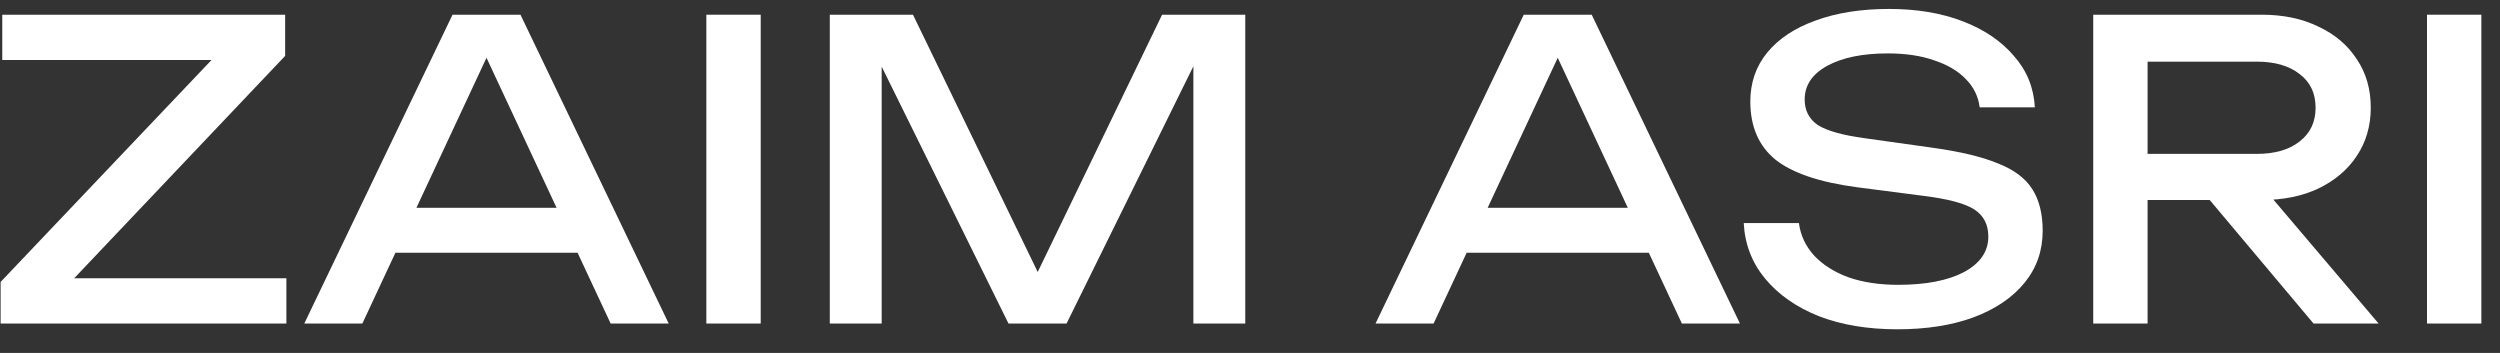 <svg width="85" height="12" viewBox="0 0 85 12" fill="none" xmlns="http://www.w3.org/2000/svg">
<rect x="0" y="0" width="85" height="12" fill="#333333" stroke="none"/>
<path d="M82.518 0.5H84.366V11H82.518V0.5Z" fill="white"/>
<path d="M72.458 5.232H76.728C77.344 5.232 77.829 5.092 78.184 4.812C78.548 4.532 78.73 4.149 78.73 3.664C78.73 3.169 78.548 2.787 78.184 2.516C77.829 2.236 77.344 2.096 76.728 2.096H72.192L73.018 1.06V11H71.17V0.5H76.896C77.633 0.5 78.277 0.635 78.828 0.906C79.388 1.167 79.822 1.536 80.13 2.012C80.447 2.479 80.606 3.029 80.606 3.664C80.606 4.28 80.447 4.826 80.13 5.302C79.822 5.769 79.388 6.137 78.828 6.408C78.277 6.669 77.633 6.8 76.896 6.8H72.458V5.232ZM74.53 6.086H76.7L80.872 11H78.66L74.53 6.086Z" fill="white"/>
<path d="M59.287 7.584H61.163C61.219 8.004 61.392 8.373 61.681 8.69C61.98 9.007 62.372 9.255 62.857 9.432C63.342 9.6 63.902 9.684 64.537 9.684C65.48 9.684 66.226 9.539 66.777 9.25C67.328 8.951 67.603 8.55 67.603 8.046C67.603 7.635 67.444 7.327 67.127 7.122C66.81 6.917 66.236 6.763 65.405 6.66L63.137 6.366C61.868 6.198 60.944 5.885 60.365 5.428C59.796 4.961 59.511 4.303 59.511 3.454C59.511 2.81 59.702 2.255 60.085 1.788C60.477 1.312 61.028 0.948 61.737 0.696C62.446 0.435 63.277 0.304 64.229 0.304C65.172 0.304 66.007 0.444 66.735 0.724C67.463 1.004 68.042 1.396 68.471 1.9C68.91 2.395 69.148 2.978 69.185 3.65H67.309C67.262 3.277 67.104 2.955 66.833 2.684C66.572 2.413 66.217 2.203 65.769 2.054C65.321 1.895 64.794 1.816 64.187 1.816C63.328 1.816 62.642 1.956 62.129 2.236C61.616 2.516 61.359 2.899 61.359 3.384C61.359 3.757 61.508 4.047 61.807 4.252C62.115 4.448 62.647 4.597 63.403 4.7L65.699 5.022C66.642 5.153 67.384 5.33 67.925 5.554C68.476 5.769 68.868 6.063 69.101 6.436C69.334 6.8 69.451 7.271 69.451 7.85C69.451 8.522 69.246 9.11 68.835 9.614C68.424 10.118 67.846 10.51 67.099 10.79C66.362 11.061 65.498 11.196 64.509 11.196C63.501 11.196 62.61 11.047 61.835 10.748C61.07 10.44 60.463 10.015 60.015 9.474C59.567 8.933 59.324 8.303 59.287 7.584Z" fill="white"/>
<path d="M49.246 8.592V7.066H56.582V8.592H49.246ZM54.118 0.5L59.158 11H57.184L52.606 1.2H53.32L48.742 11H46.768L51.808 0.5H54.118Z" fill="white"/>
<path d="M42.339 0.5V11H40.575V1.06L41.149 1.088L36.263 11H34.289L29.403 1.102L29.977 1.074V11H28.213V0.5H31.041L35.745 10.202H34.821L39.511 0.5H42.339Z" fill="white"/>
<path d="M24.016 0.5H25.864V11H24.016V0.5Z" fill="white"/>
<path d="M12.824 8.592V7.066H20.16V8.592H12.824ZM17.696 0.5L22.736 11H20.762L16.184 1.2H16.898L12.32 11H10.346L15.386 0.5H17.696Z" fill="white"/>
<path d="M0.021 11V9.586L7.777 1.424L8.967 2.04H0.077V0.5H9.695V1.9L1.925 10.09L0.903 9.46H9.737V11H0.021Z" fill="white"/>
</svg>
